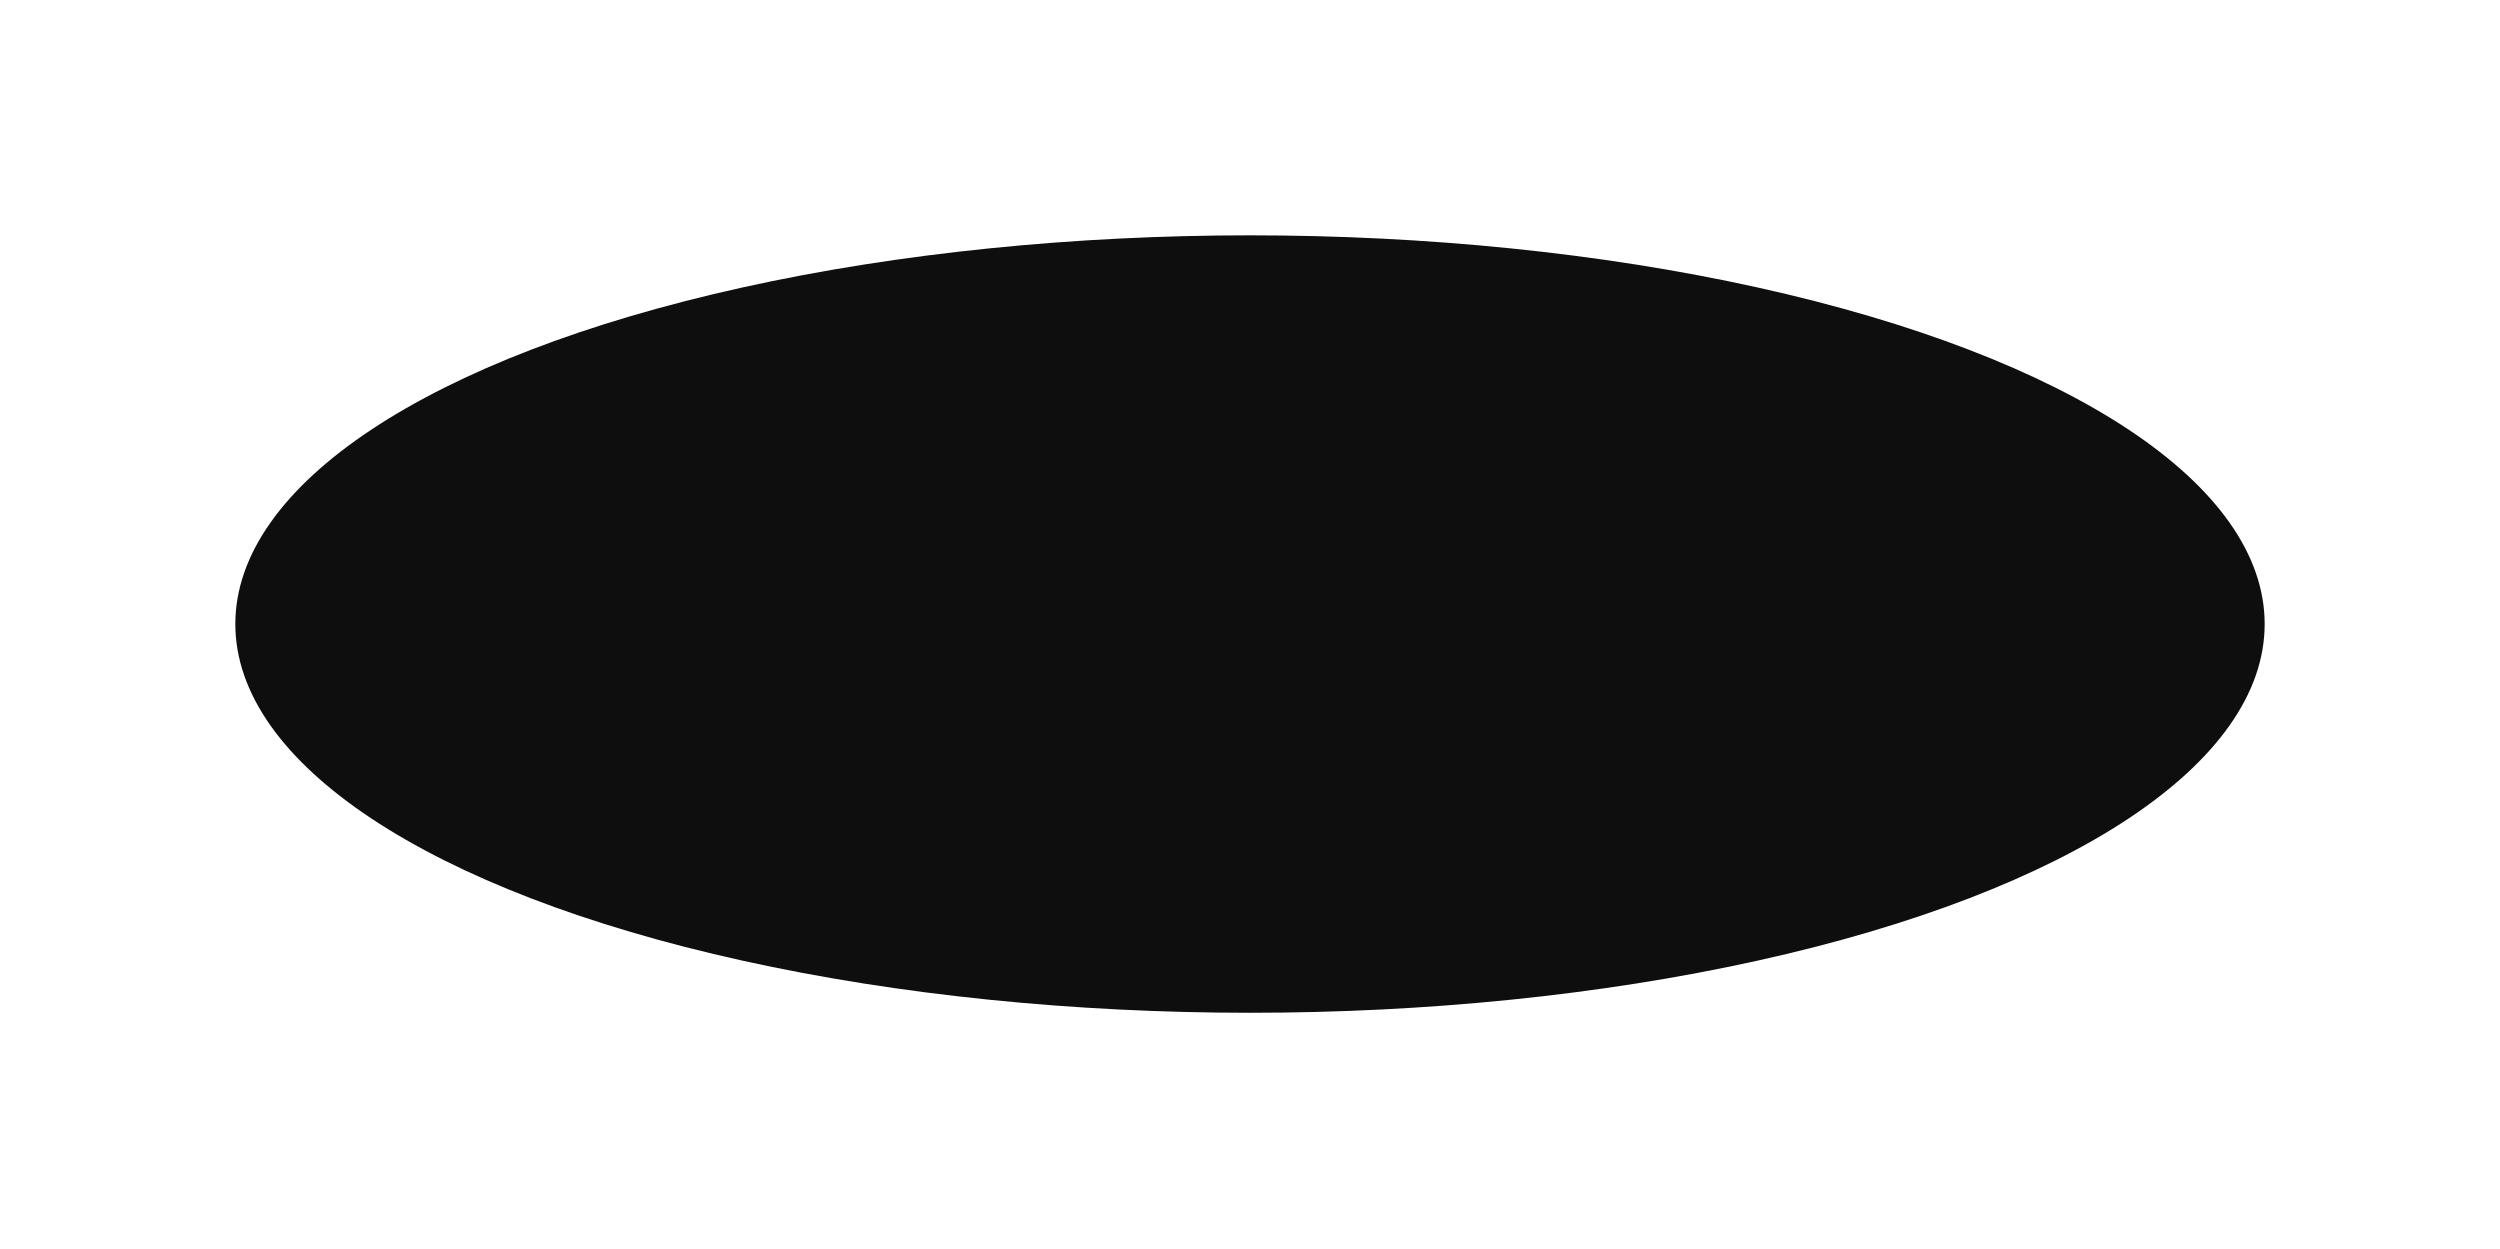 <?xml version="1.0" encoding="UTF-8"?> <svg xmlns="http://www.w3.org/2000/svg" width="1551" height="775" viewBox="0 0 1551 775" fill="none"><g filter="url(#filter0_f_1043_253)"><ellipse cx="775.5" cy="387.163" rx="629.5" ry="241.163" fill="#0E0E0E"></ellipse></g><defs><filter id="filter0_f_1043_253" x="0.282" y="0.282" width="1550.44" height="773.761" filterUnits="userSpaceOnUse" color-interpolation-filters="sRGB"><feFlood flood-opacity="0" result="BackgroundImageFix"></feFlood><feBlend mode="normal" in="SourceGraphic" in2="BackgroundImageFix" result="shape"></feBlend><feGaussianBlur stdDeviation="72.859" result="effect1_foregroundBlur_1043_253"></feGaussianBlur></filter></defs></svg> 